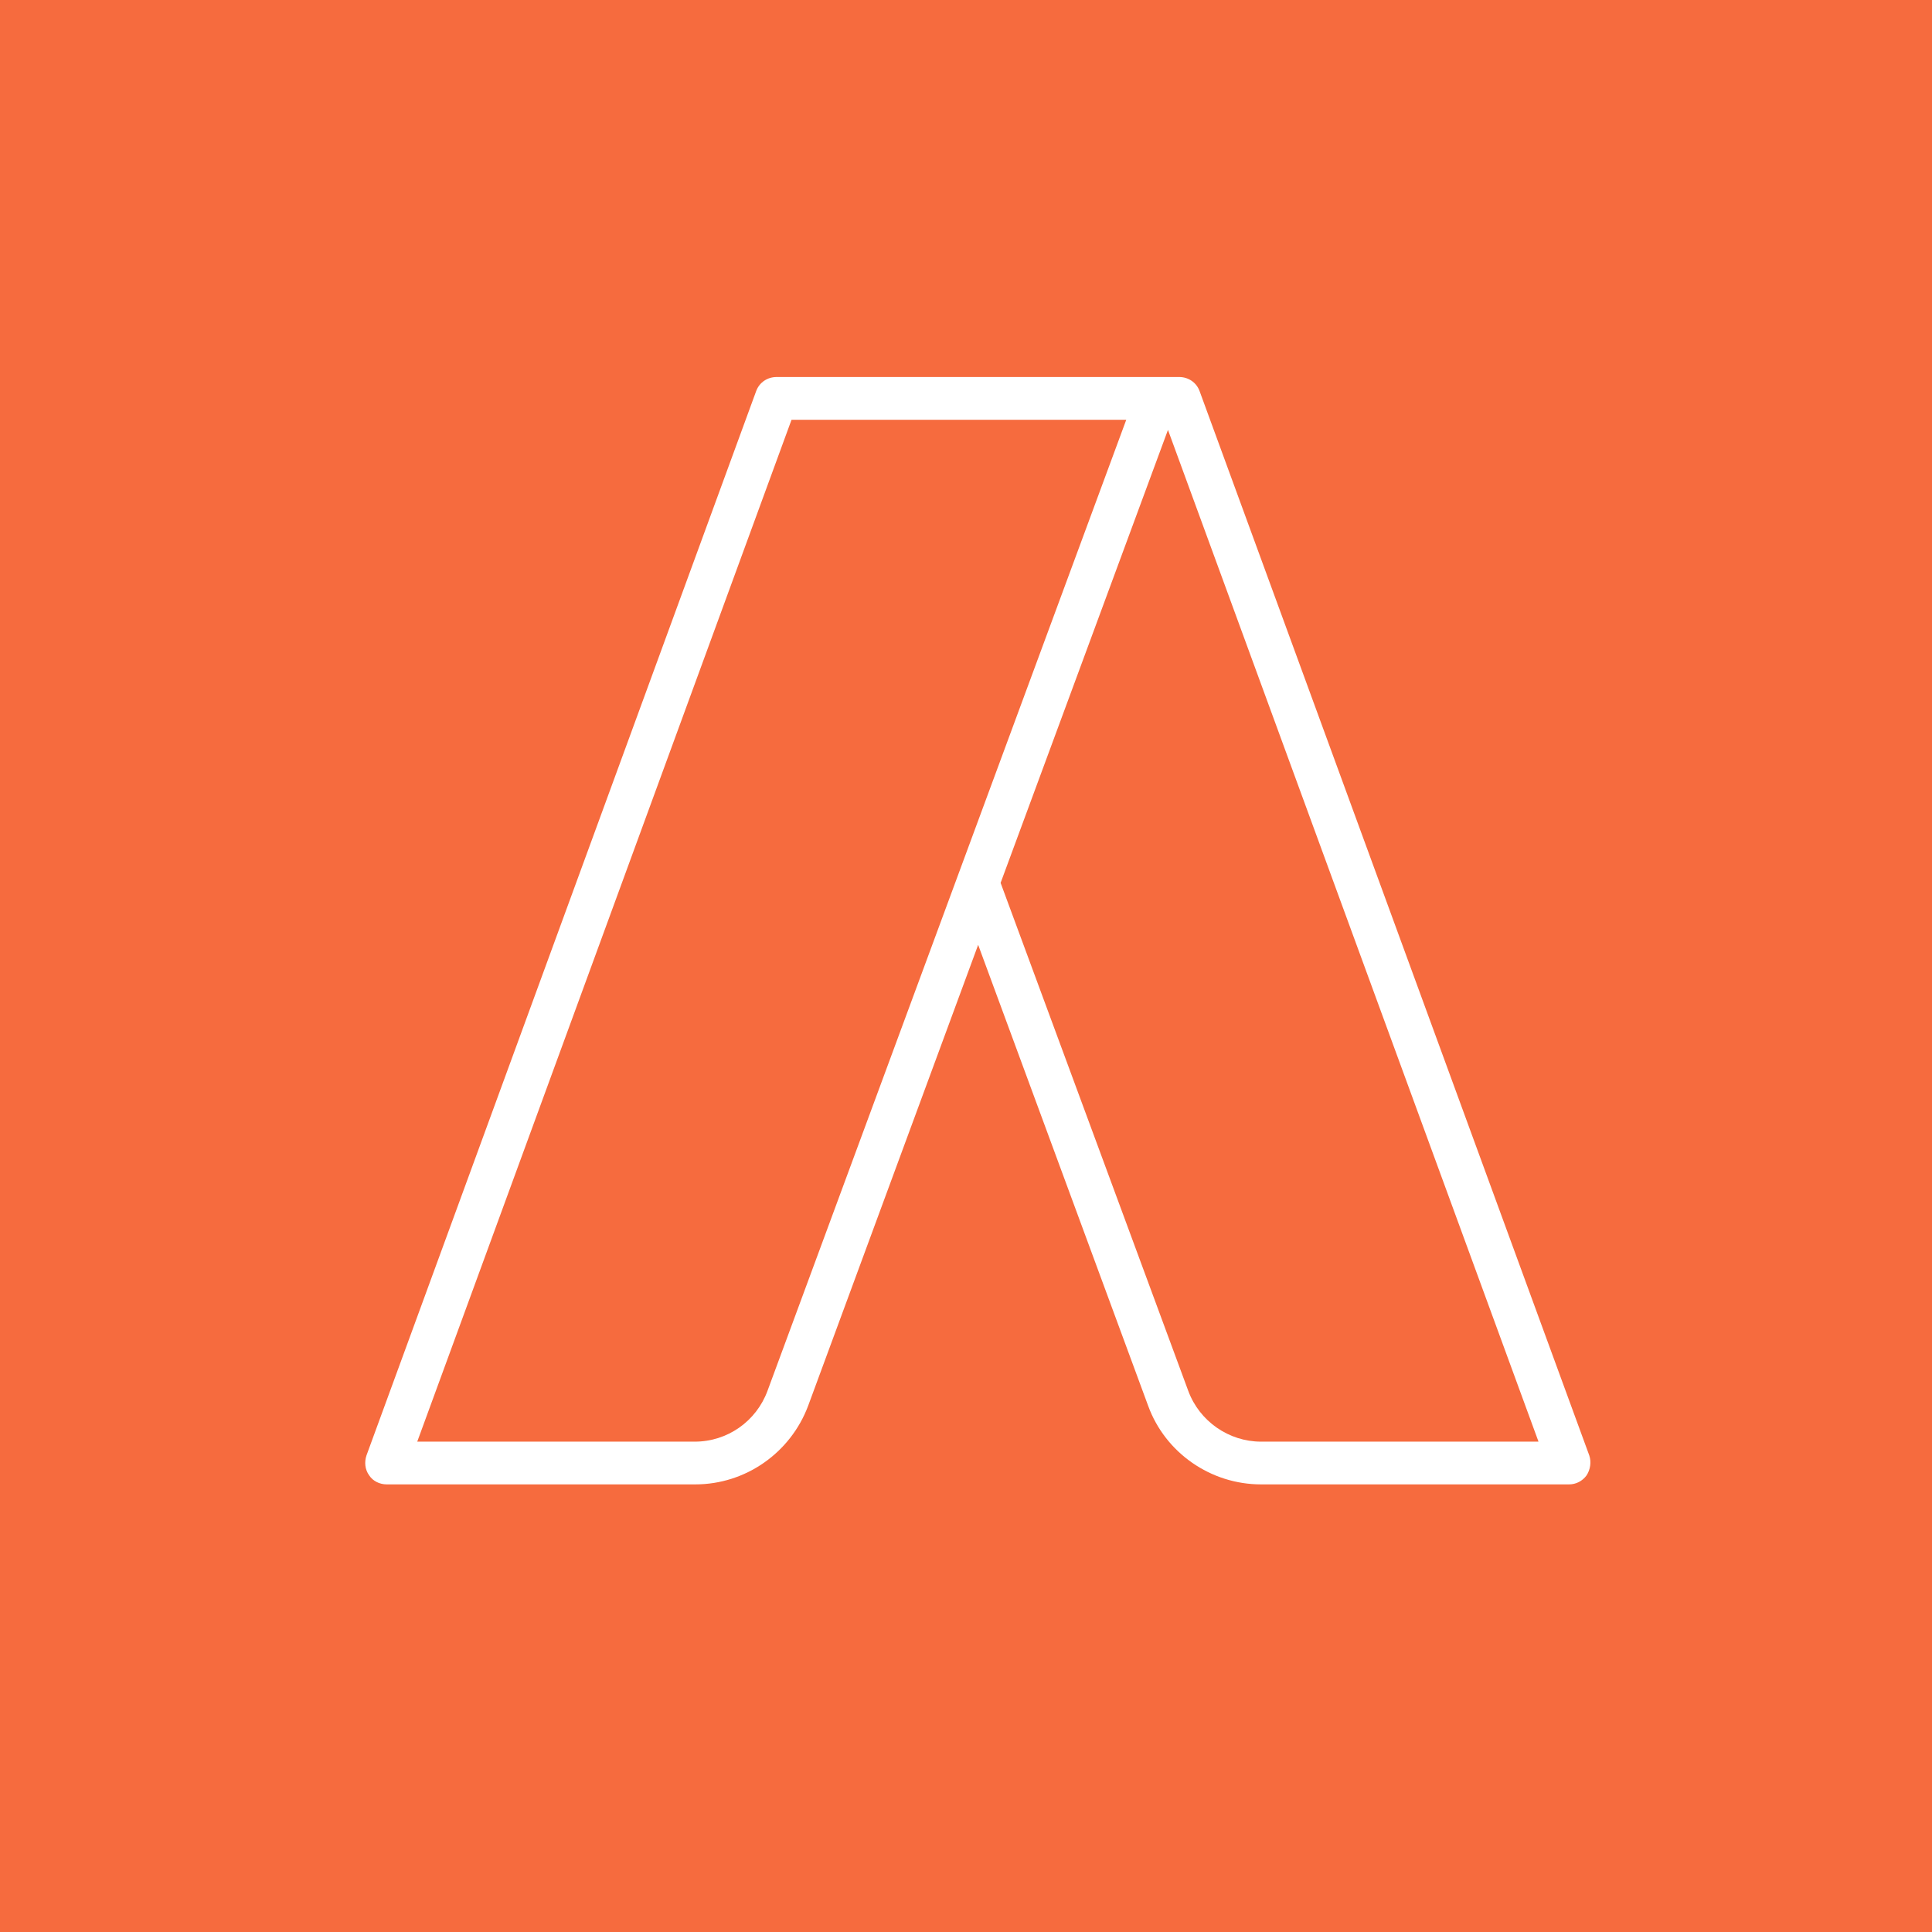 <svg width="82" height="82" viewBox="0 0 82 82" fill="none" xmlns="http://www.w3.org/2000/svg">
<rect width="82" height="82" fill="#F66B3E"/>
<path d="M67.455 61.777L50.911 16.591C50.775 16.228 50.434 16.002 50.049 16.002H33.913H32.96C32.574 16.002 32.234 16.228 32.097 16.591L15.553 61.777C15.463 62.05 15.485 62.367 15.667 62.616C15.826 62.866 16.121 63.002 16.416 63.002H29.51C31.644 63.002 33.55 61.664 34.299 59.669L41.516 40.102L48.732 59.669C49.459 61.664 51.388 63.002 53.521 63.002H66.593C66.888 63.002 67.16 62.866 67.342 62.616C67.501 62.367 67.546 62.05 67.455 61.777ZM32.574 59.034C32.097 60.326 30.872 61.188 29.488 61.188H17.709L33.595 17.816H47.802L32.574 59.034ZM53.521 61.188C52.159 61.188 50.911 60.326 50.434 59.034L42.469 37.472L49.572 18.246L65.299 61.188H53.521Z" fill="white"/>
</svg>
